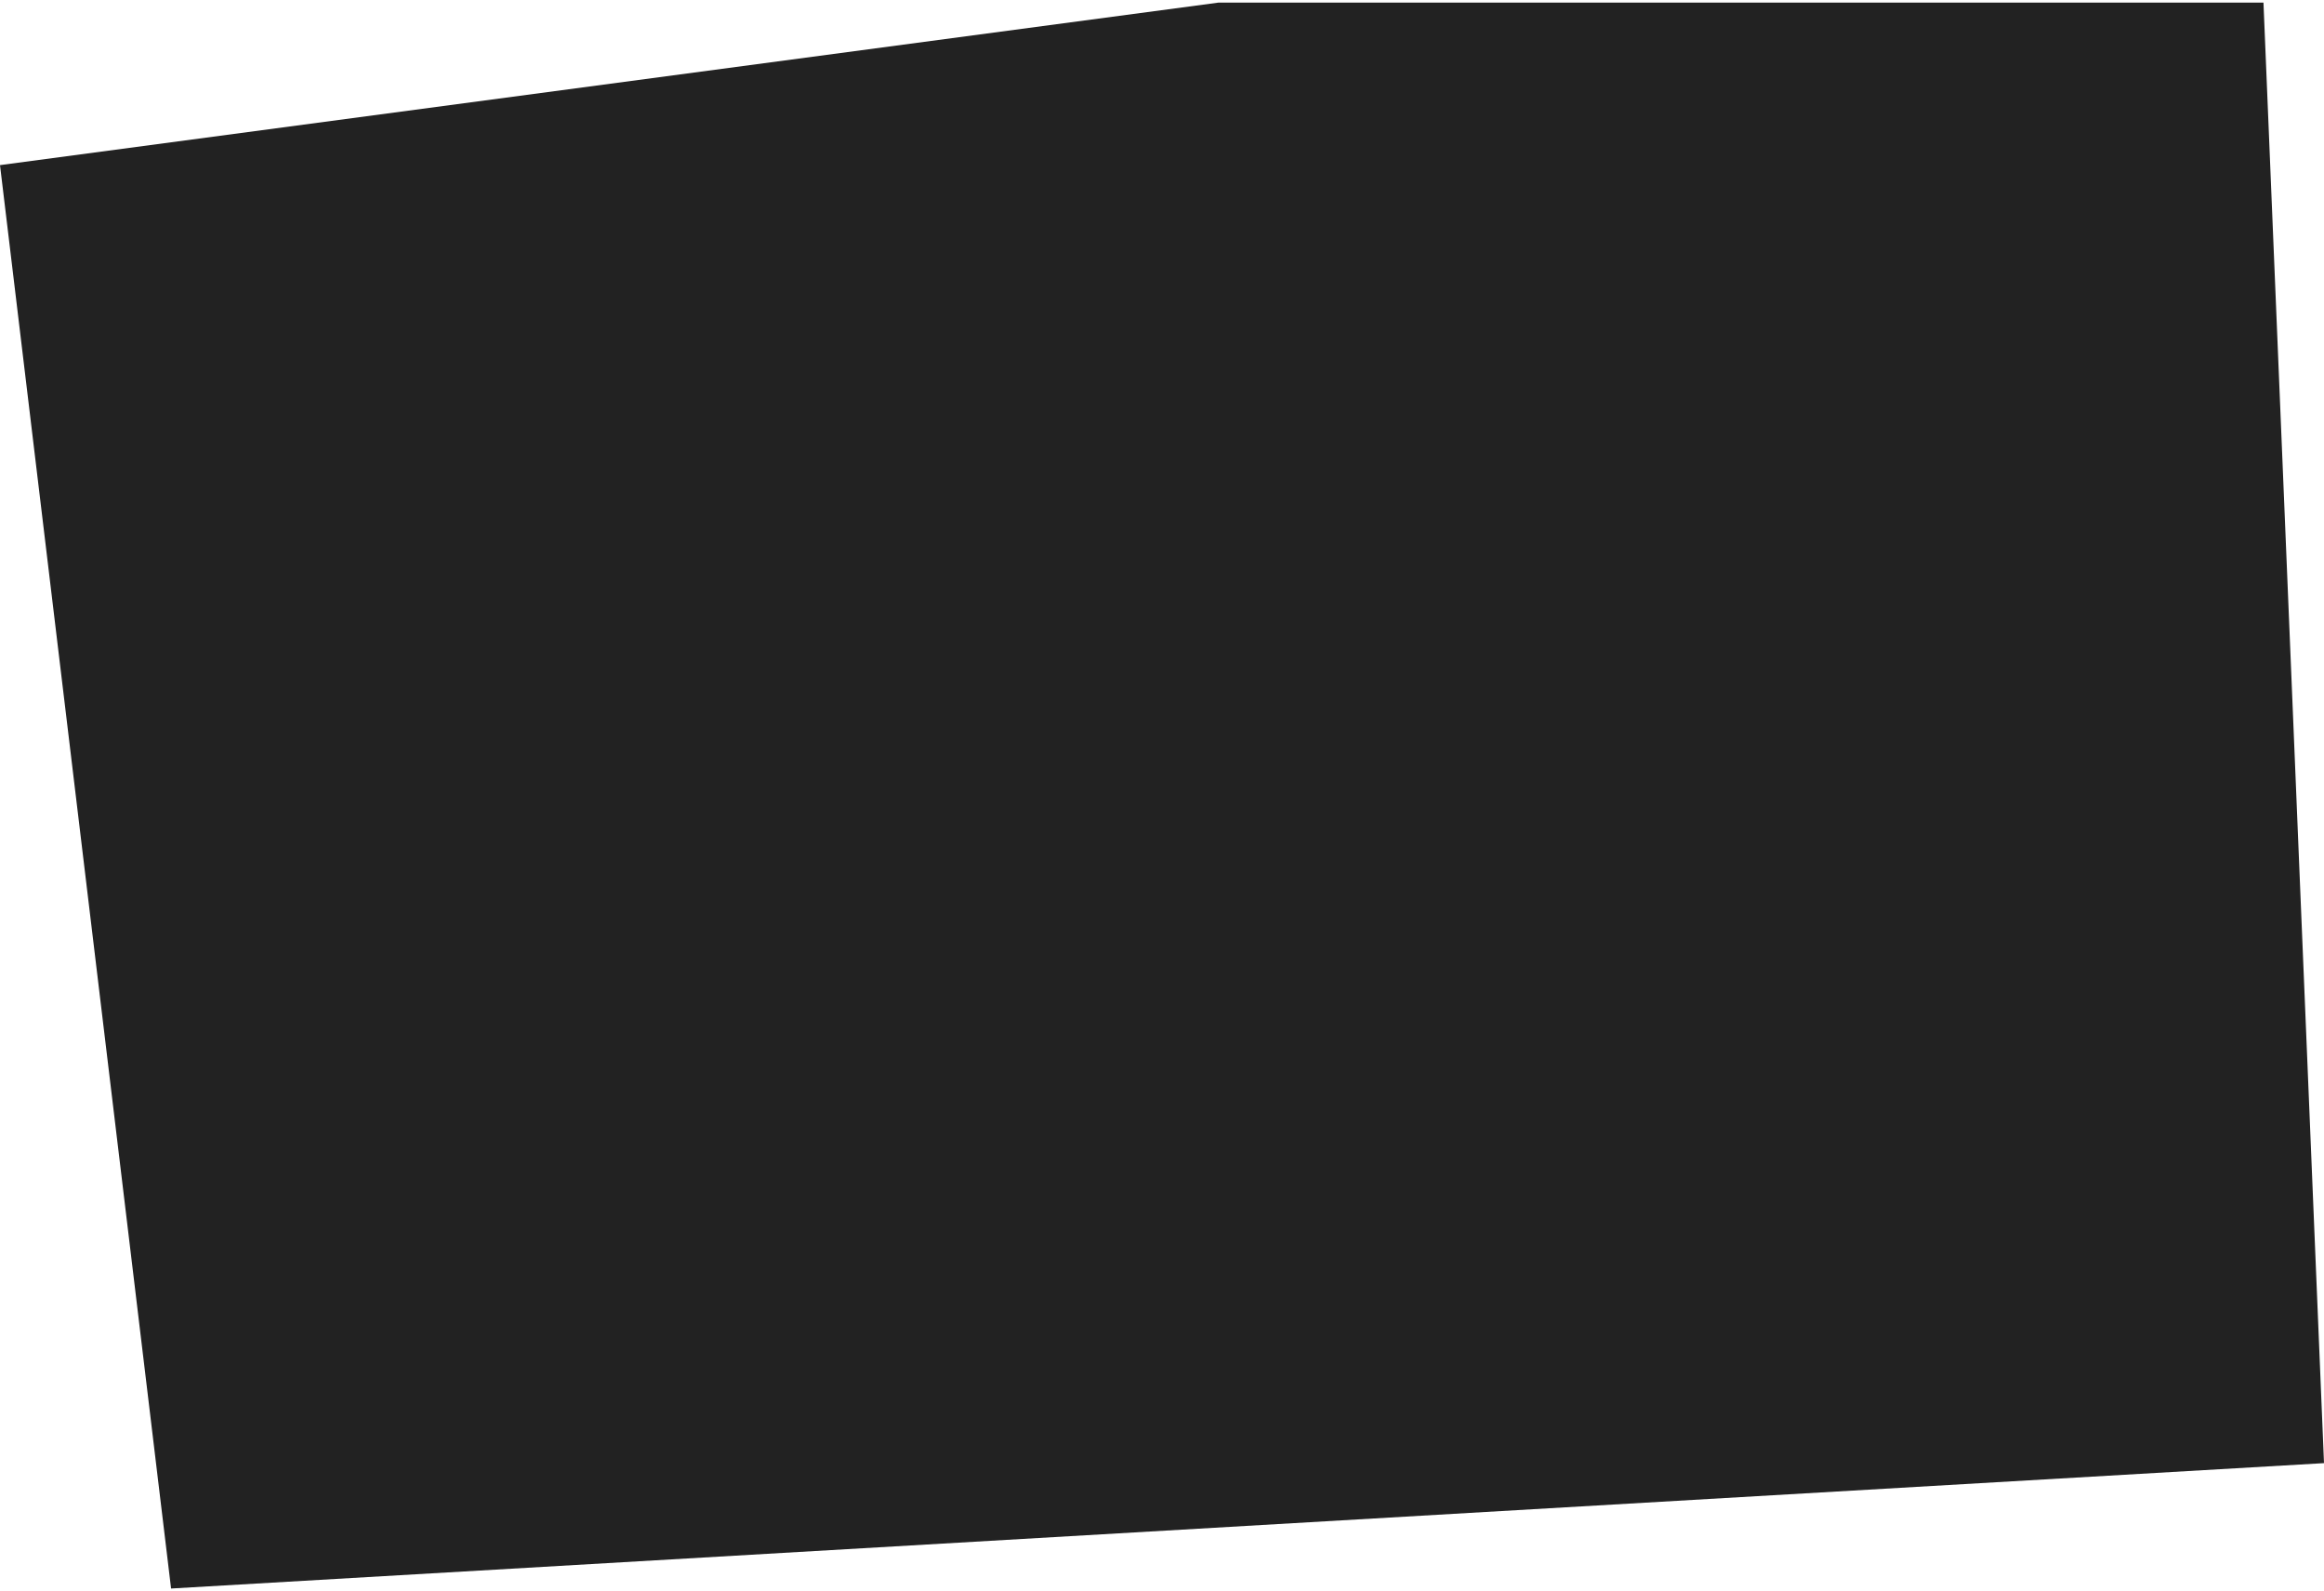 <?xml version="1.0" encoding="UTF-8"?> <svg xmlns="http://www.w3.org/2000/svg" width="450" height="308" viewBox="0 0 450 308" fill="none"><path d="M0 31.964L235.957 0.5H438.279L450 283.228L33.126 307.5L0 31.964Z" fill="#222222"></path></svg> 